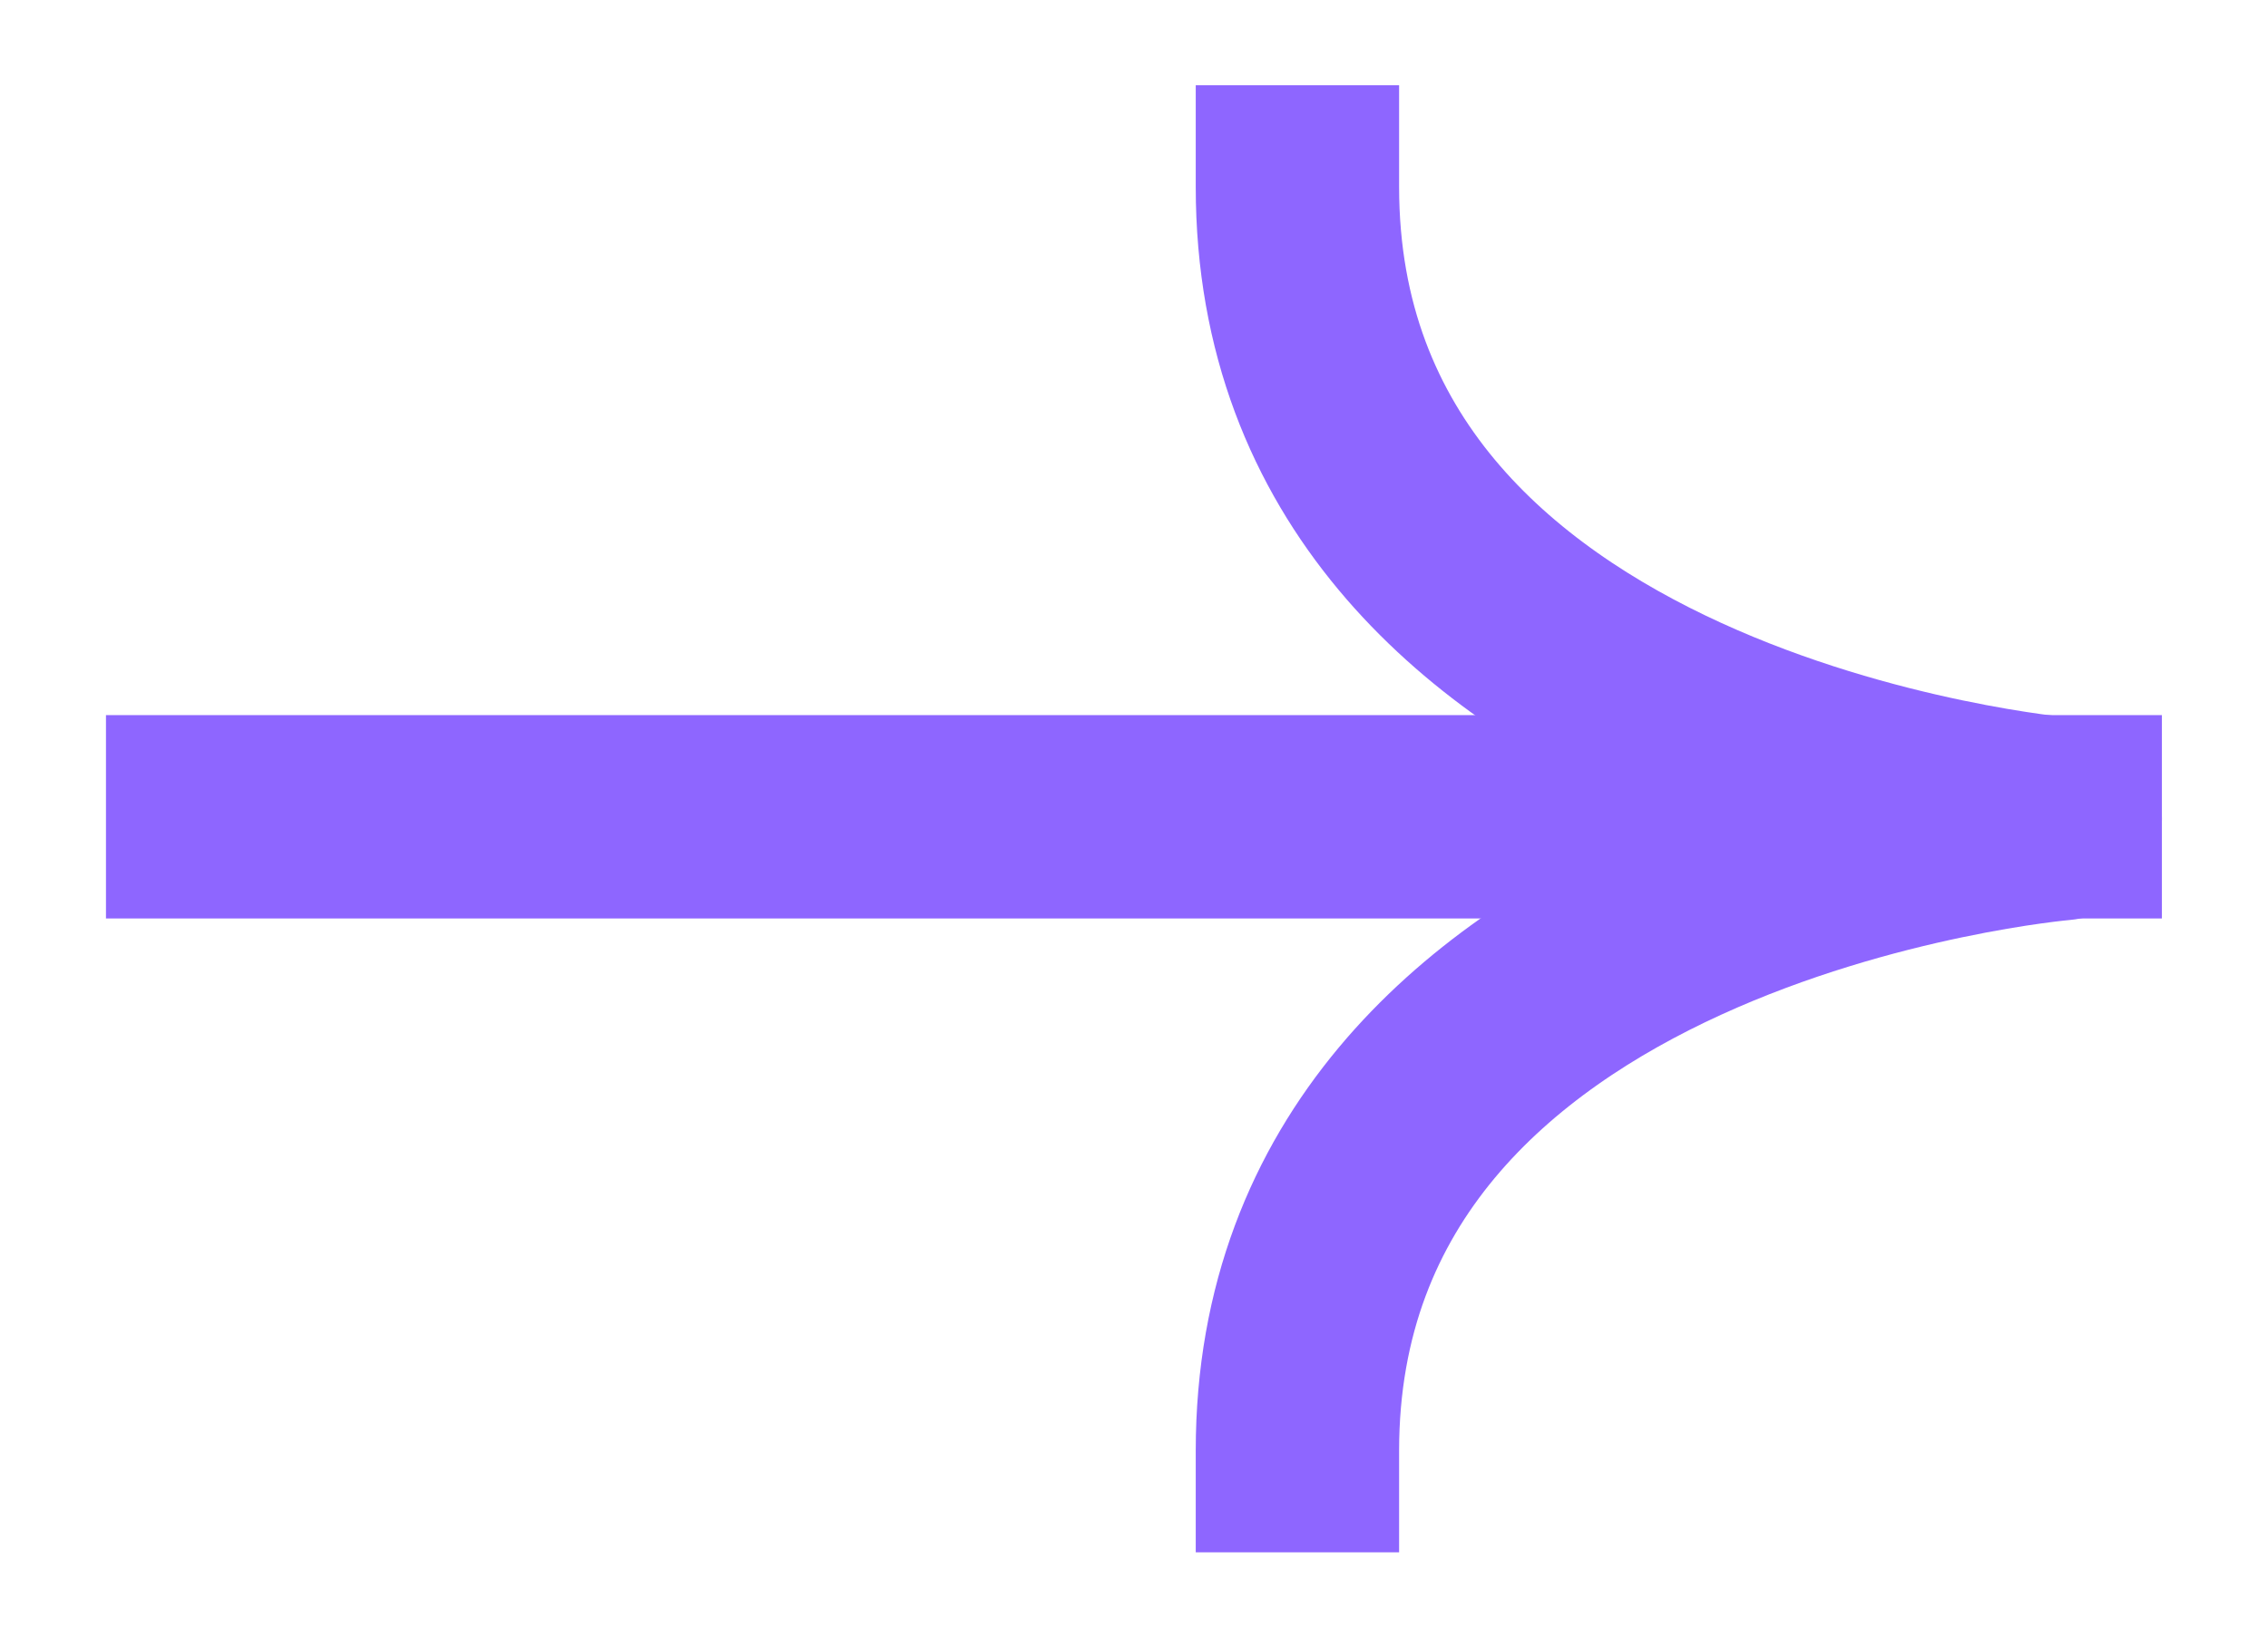 <svg width="18" height="13" viewBox="0 0 18 13" fill="none" xmlns="http://www.w3.org/2000/svg">
<path d="M1.648 6.484L16.351 6.484" stroke="#8E66FF" stroke-width="1.614" stroke-linecap="square" stroke-linejoin="round"/>
<path d="M10.297 1.484C10.297 5.981 16.351 6.5 16.351 6.5C16.351 6.5 10.297 7.019 10.297 11.516" stroke="#8E66FF" stroke-width="1.614" stroke-linecap="square" stroke-linejoin="round"/>
</svg>
